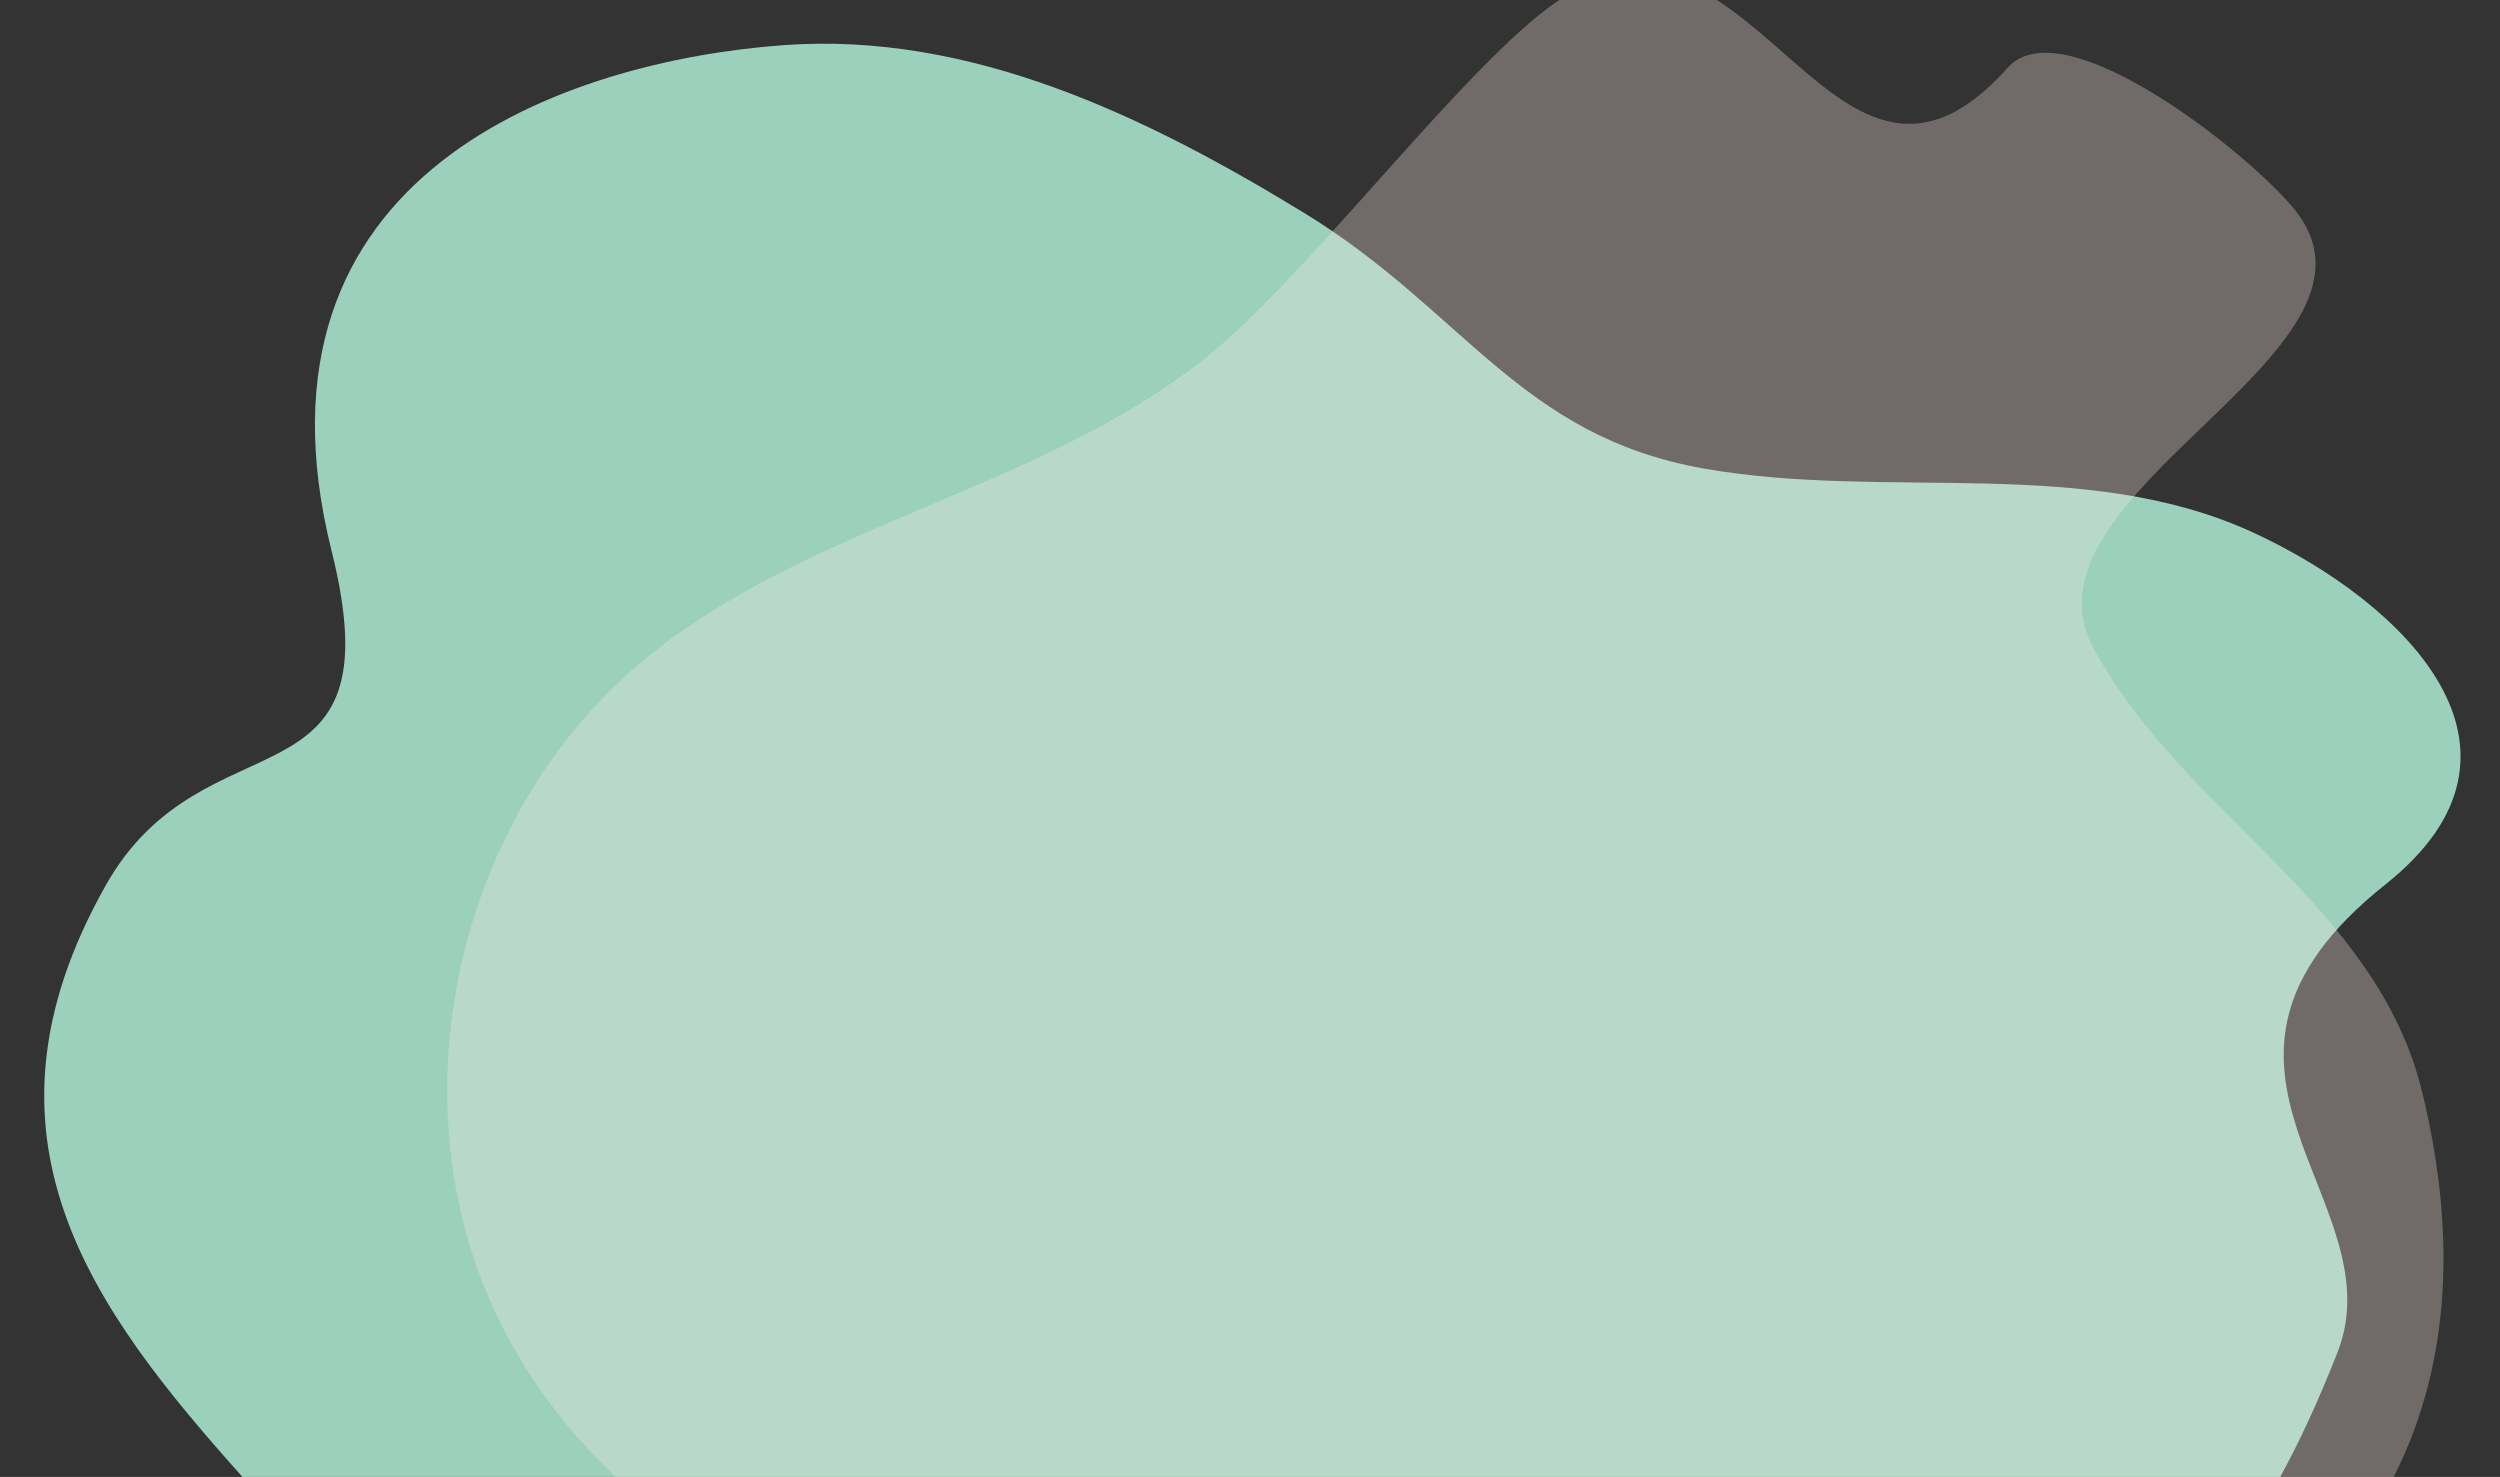 <?xml version="1.0" encoding="utf-8"?>
<!-- Generator: Adobe Illustrator 16.0.0, SVG Export Plug-In . SVG Version: 6.00 Build 0)  -->
<!DOCTYPE svg PUBLIC "-//W3C//DTD SVG 1.1//EN" "http://www.w3.org/Graphics/SVG/1.1/DTD/svg11.dtd">
<svg version="1.1" id="Calque_2" xmlns="http://www.w3.org/2000/svg" xmlns:xlink="http://www.w3.org/1999/xlink" x="0px" y="0px"
	 width="2214px" height="1308px" viewBox="0 0 2214 1308" enable-background="new 0 0 2214 1308" xml:space="preserve">
<rect x="0" y="0" width="2214" height="1308" fill="#333333" stroke="none"/>
<path fill="#9AD0BC" d="M2018.855,1308.871c16.979-30.79,33.829-67.04,51.15-111.009c53.228-135.116-162.017-252.025,42.617-414.656
	c151.202-120.167,14.887-250.56-116.948-311.469c-149.259-68.958-324.95-28.22-486.855-56.815
	c-163.04-28.795-212.534-139.914-353.773-226.302C1013.806,102.229,858.799,27.903,693.682,40c-190.865,13.987-484,112-400,448
	c58.916,235.662-112,140-200,296c-125.863,223.122-12.119,375.063,121.836,524.871H2018.855z"/>
<path opacity="0.3" fill="#FDEFE7" d="M546.438,1308.871h1572.924c46.952-91.591,59.007-205.414,25.647-342.033
	c-40.809-167.126-212.188-246.269-291.028-393.039C1780.246,436.538,2129.368,313.1,2034,188c-35.926-47.131-206-184-256-128
	c-160.756,180.047-229.149-198.789-416-46c-83.971,68.665-209.388,235.283-294.241,302.854
	C918.678,435.593,712.2,464.656,566.529,587.562c-154.2,130.105-212.666,361.999-138.599,549.661
	C453.767,1202.681,495.069,1261.04,546.438,1308.871z"/>
</svg>
